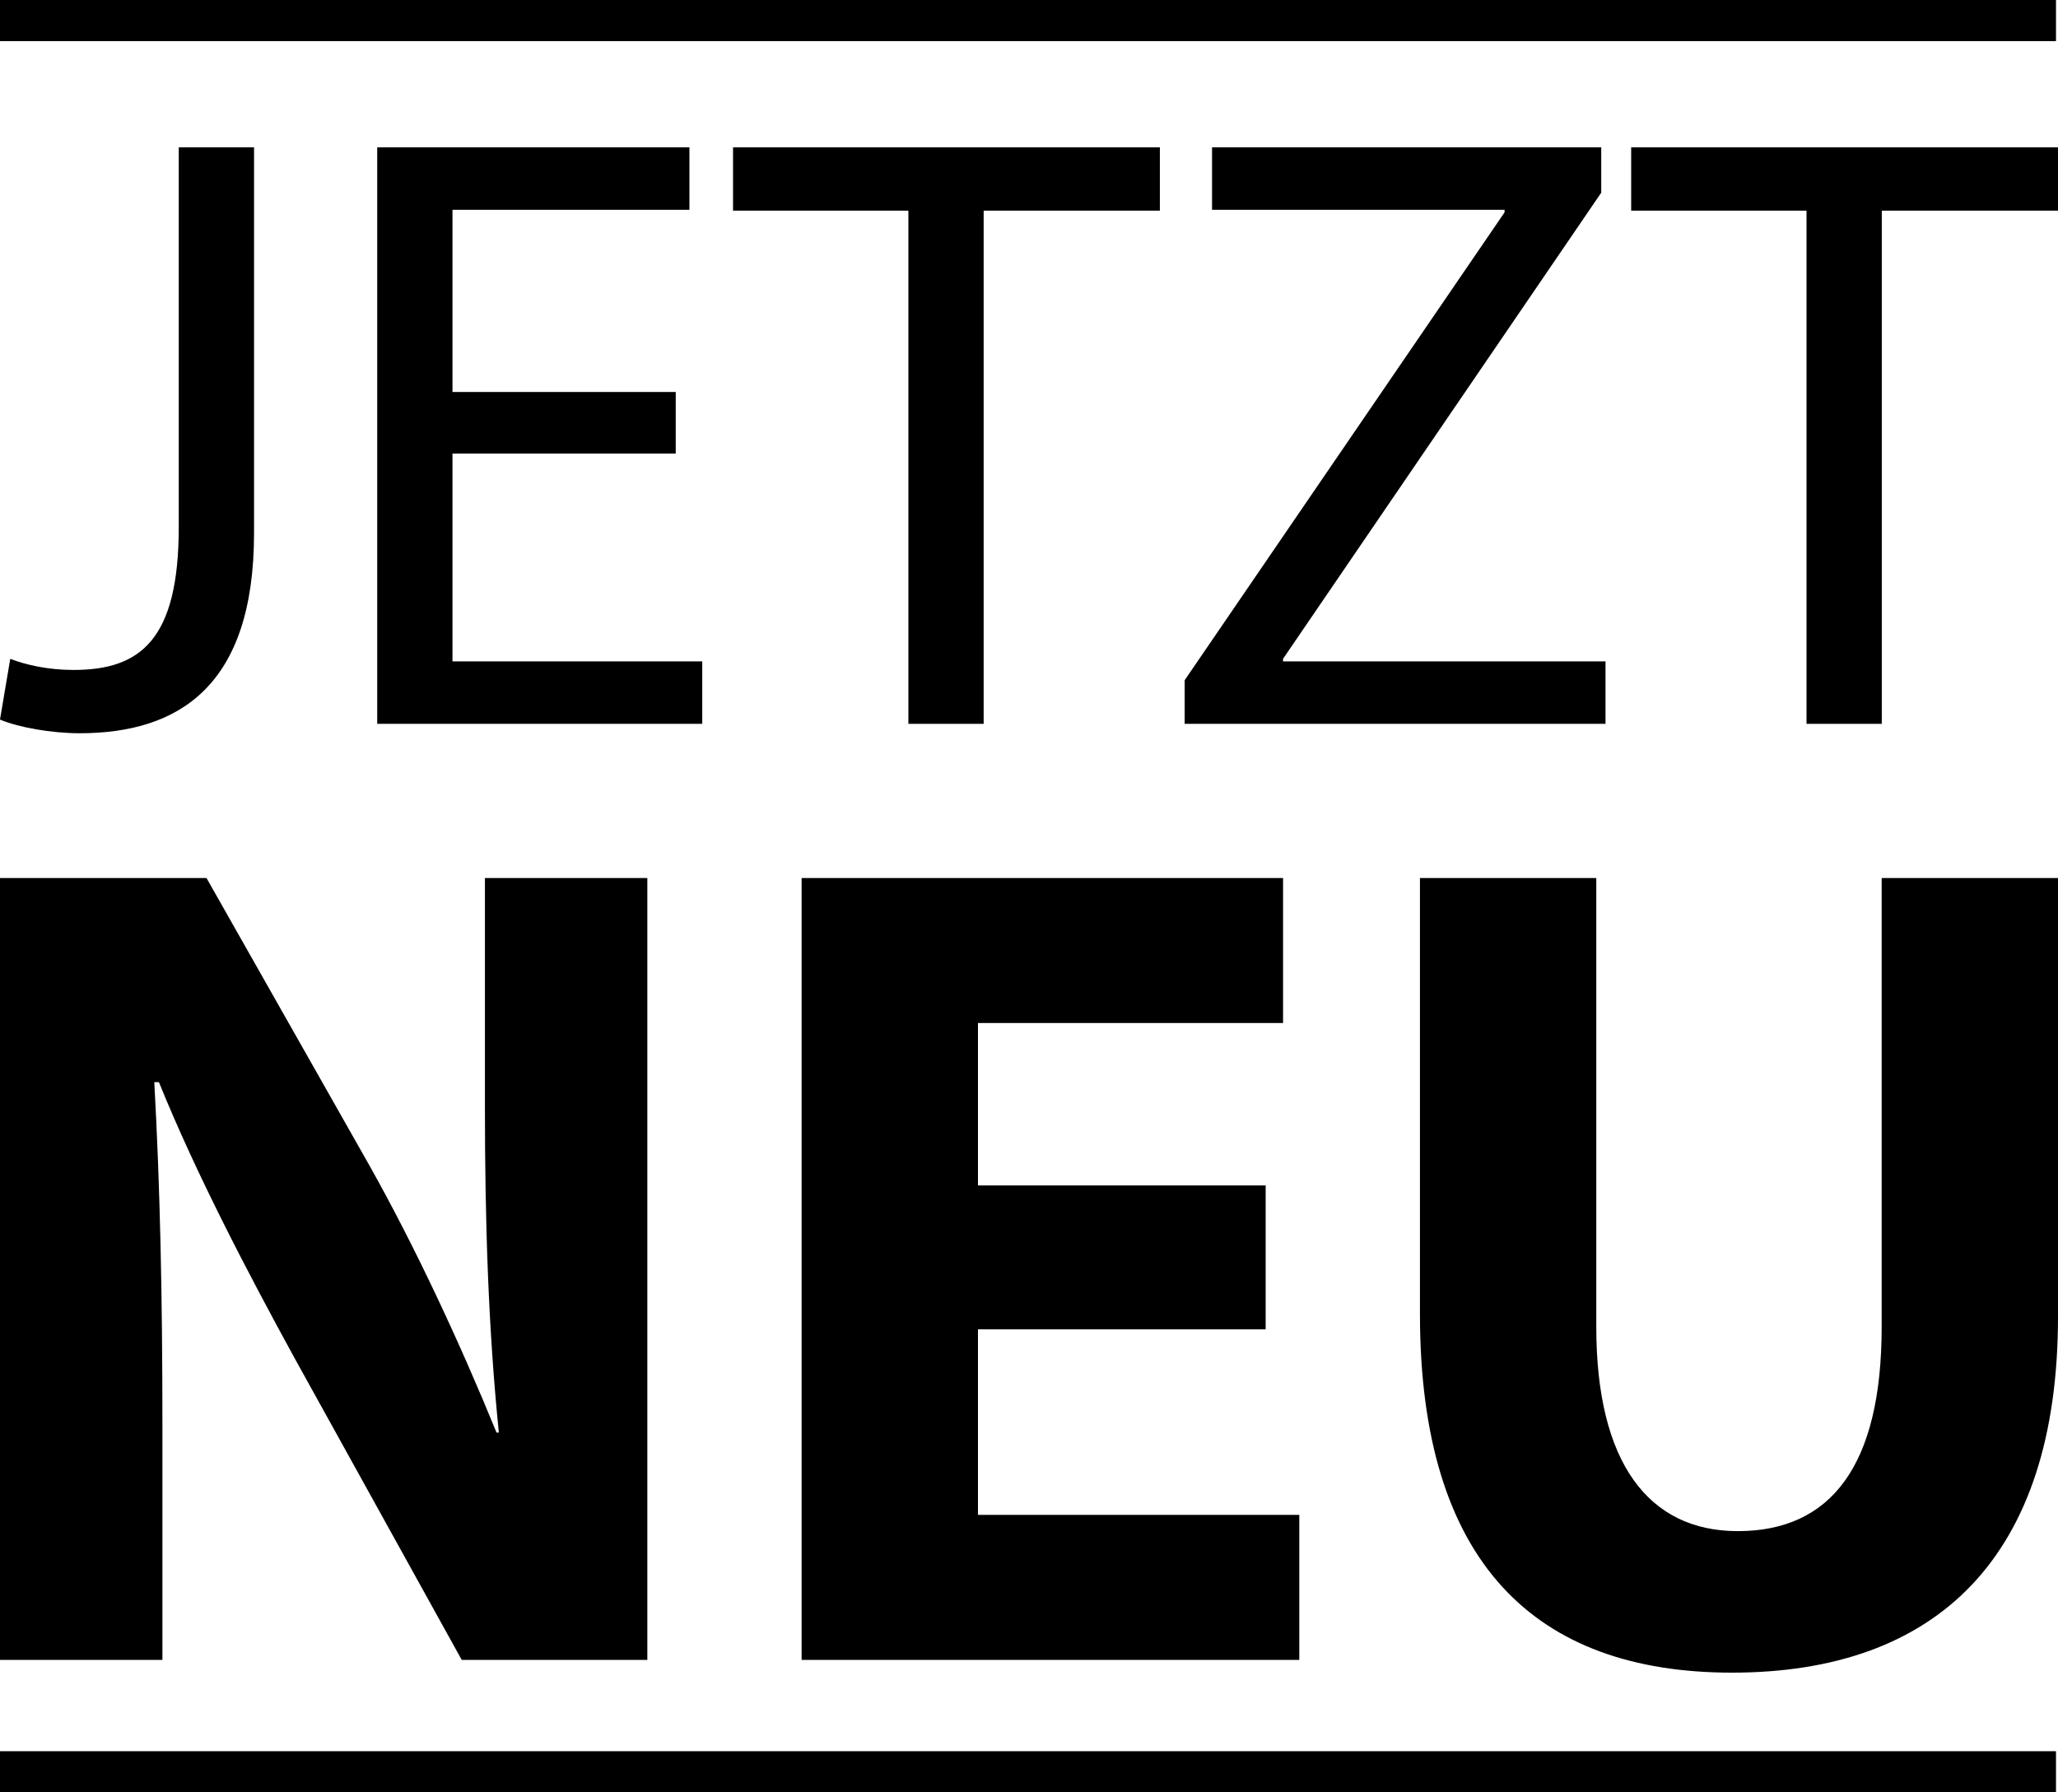 <?xml version="1.0" encoding="utf-8"?>
<!-- Generator: Adobe Illustrator 12.0.0, SVG Export Plug-In . SVG Version: 6.00 Build 51448)  -->
<!DOCTYPE svg PUBLIC "-//W3C//DTD SVG 1.1//EN" "http://www.w3.org/Graphics/SVG/1.1/DTD/svg11.dtd">
<svg  version="1.1" id="Ebene_1" xmlns="http://www.w3.org/2000/svg" xmlns:xlink="http://www.w3.org/1999/xlink" width="327" height="284.807"
	 viewBox="0 0 327 284.807" overflow="visible" enable-background="new 0 0 327 284.807" xml:space="preserve">
<g>
	<path d="M0,263.759V139.52h32.811l25.806,45.53c7.374,13.087,14.562,28.571,20.276,42.581h0.369
		c-1.659-16.406-2.212-33.18-2.212-51.982V139.52h25.806v124.239H73.363L46.82,215.834c-7.373-13.457-15.668-29.309-21.566-43.871
		h-0.738c0.922,16.59,1.291,34.1,1.291,54.377v37.419H0z"/>
	<path d="M201.103,211.225h-45.713v29.492h51.058v23.042h-79.077V139.52h76.497v23.042h-48.478v25.805h45.713V211.225z"/>
	<path d="M253.637,139.52v71.335c0,21.566,8.295,32.443,22.488,32.443c14.746,0,22.857-10.324,22.857-32.443V139.52H327v69.677
		c0,38.34-19.354,56.589-51.797,56.589c-31.336,0-49.584-17.511-49.584-56.958V139.52H253.637z"/>
</g>
<rect width="326.681" height="6.533"/>
<rect y="278.271" width="326.681" height="6.535"/>
<g>
	<path d="M28.405,23.414h11.96v61.297c0,24.328-11.96,31.803-27.726,31.803c-4.485,0-9.786-0.952-12.64-2.175l1.63-9.65
		c2.447,0.952,5.98,1.767,10.058,1.767c10.601,0,16.717-4.756,16.717-22.697V23.414z"/>
	<path d="M107.369,72.07H71.896v33.027h39.686v9.921H59.936V23.414h49.608v9.921H71.896v28.95h35.473V72.07z"/>
	<path d="M144.336,33.472h-27.862V23.414h67.82v10.058h-27.998v81.547h-11.96V33.472z"/>
	<path d="M188.234,108.087l50.831-74.344v-0.408h-46.481v-9.921h61.84v7.203l-50.56,74.072v0.408h51.239v9.921h-66.869V108.087z"/>
	<path d="M287.041,33.472H259.18V23.414H327v10.058h-27.998v81.547h-11.961V33.472z"/>
</g>
</svg>
